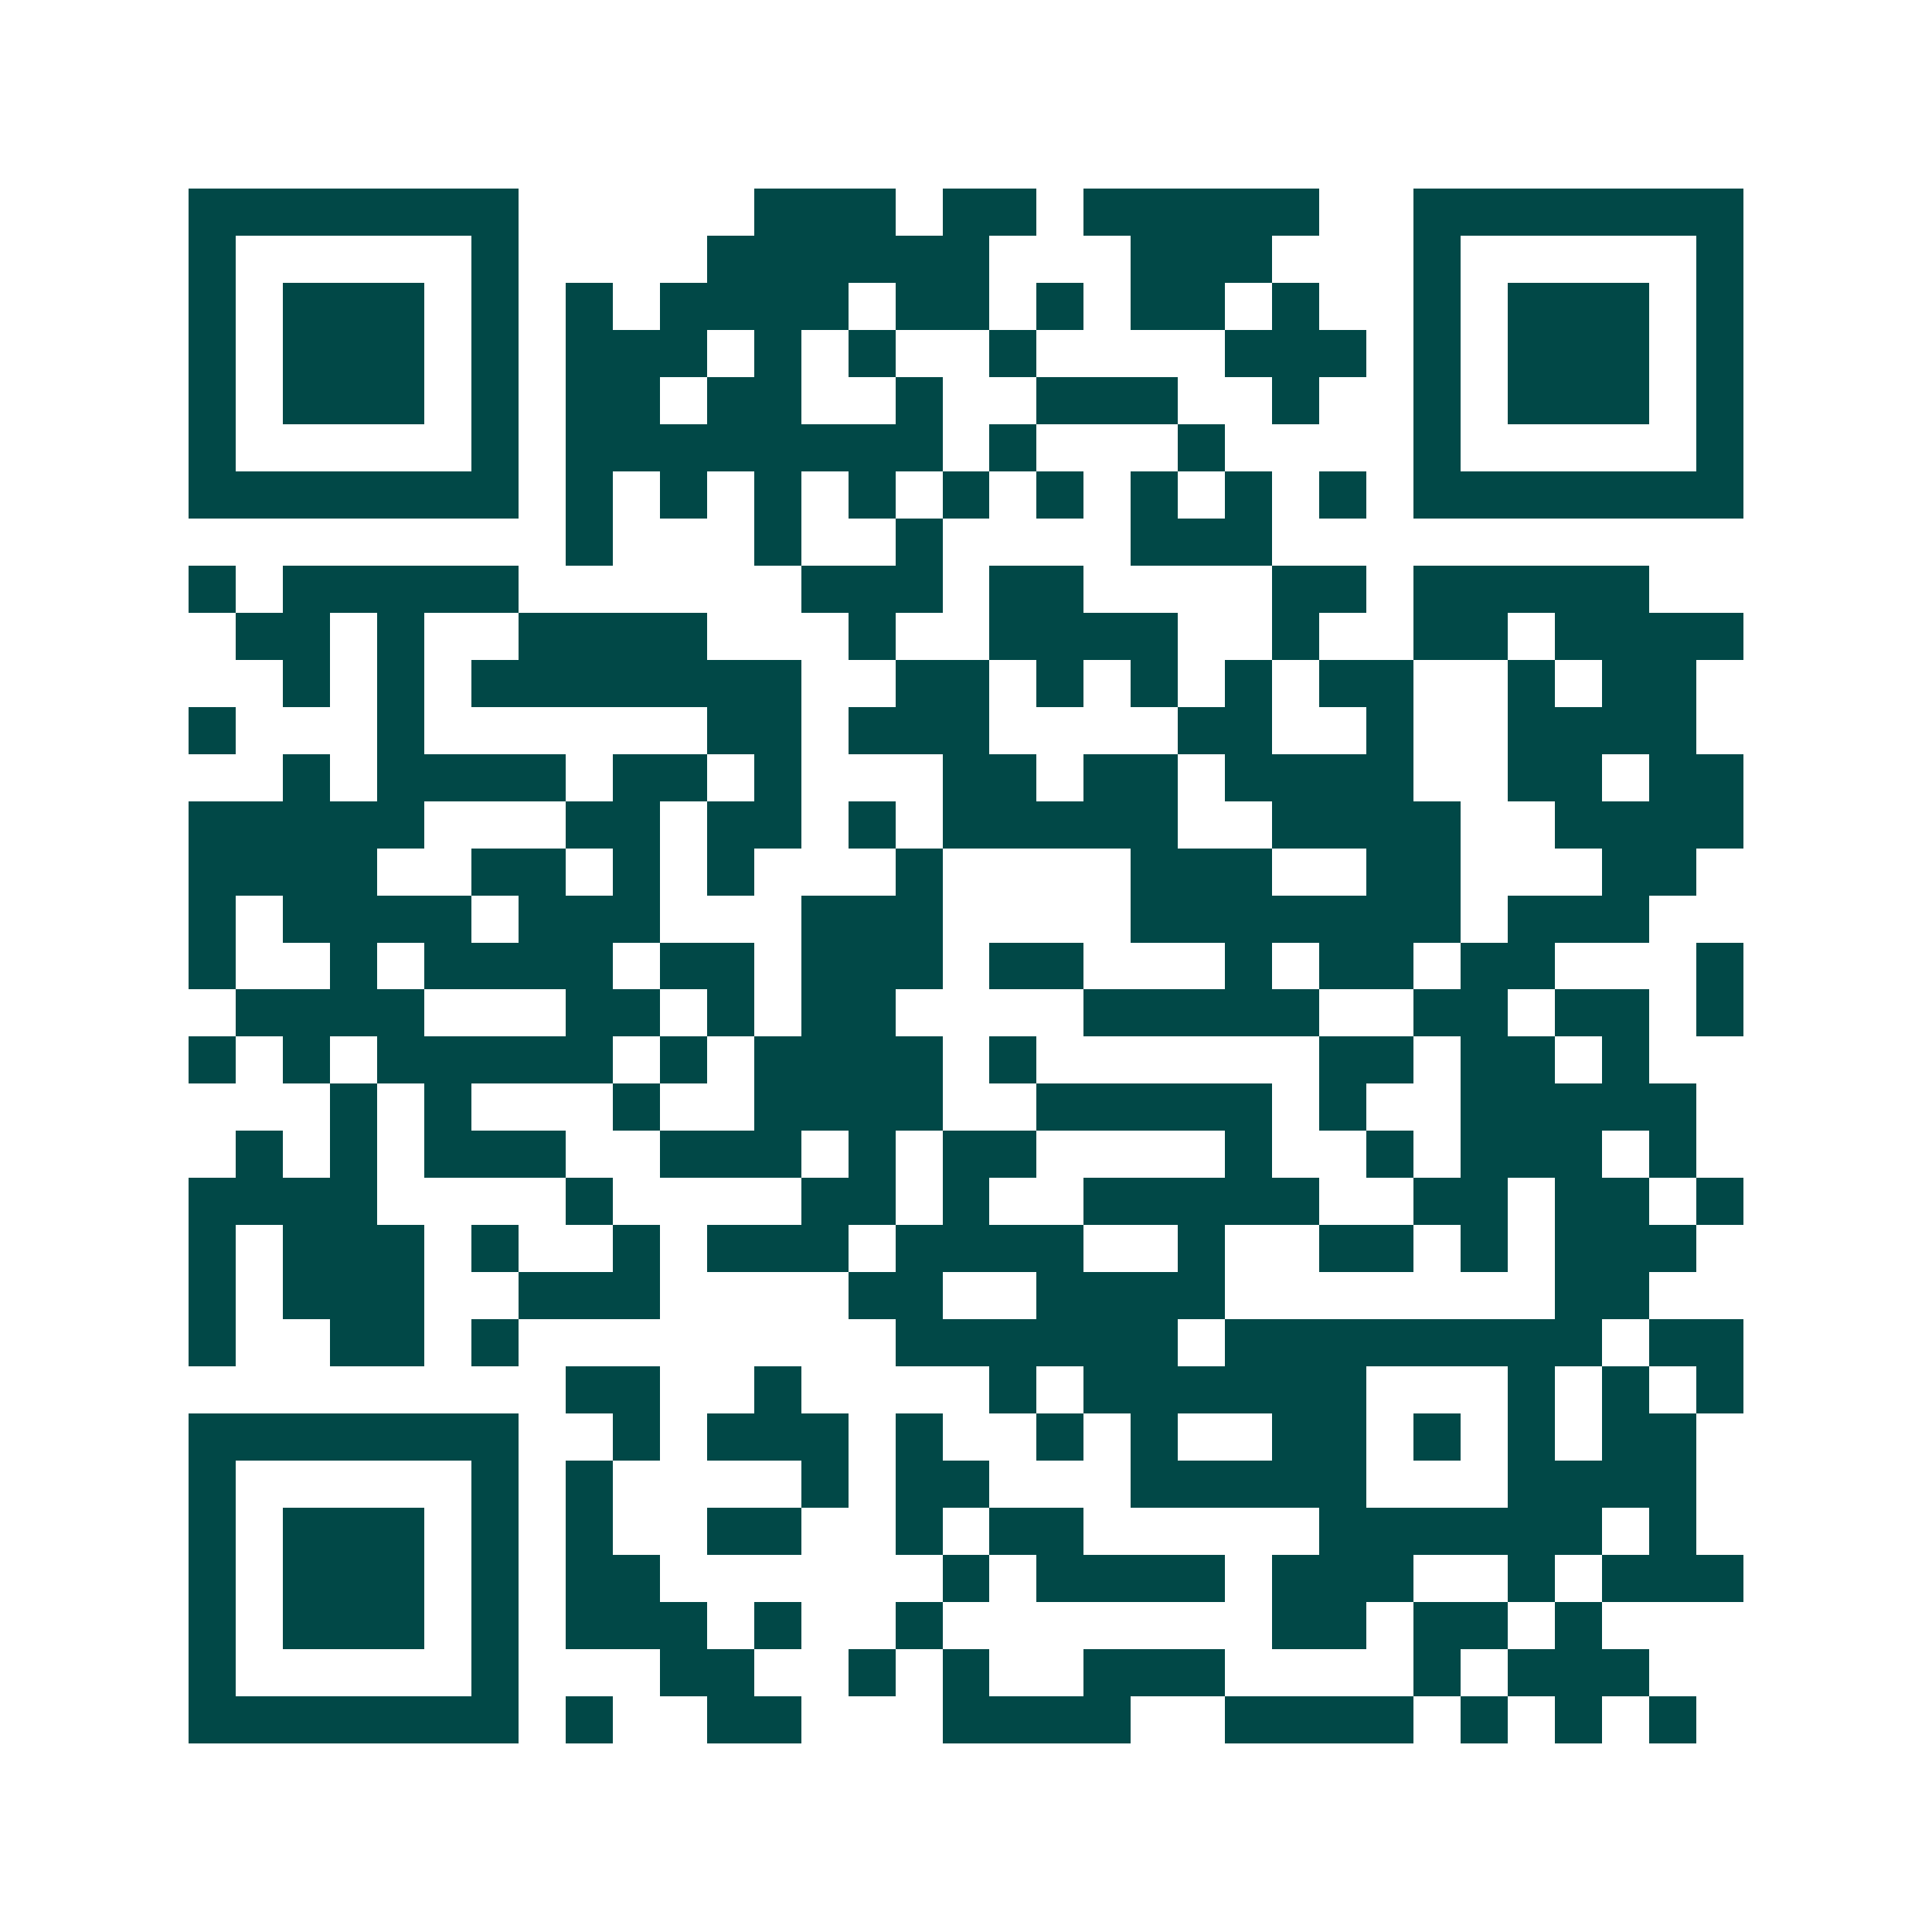 <svg xmlns="http://www.w3.org/2000/svg" width="200" height="200" viewBox="0 0 41 41" shape-rendering="crispEdges"><path fill="#ffffff" d="M0 0h41v41H0z"/><path stroke="#014847" d="M4 4.5h7m5 0h3m1 0h2m1 0h5m2 0h7M4 5.5h1m5 0h1m4 0h6m3 0h3m3 0h1m5 0h1M4 6.5h1m1 0h3m1 0h1m1 0h1m1 0h4m1 0h2m1 0h1m1 0h2m1 0h1m2 0h1m1 0h3m1 0h1M4 7.5h1m1 0h3m1 0h1m1 0h3m1 0h1m1 0h1m2 0h1m4 0h3m1 0h1m1 0h3m1 0h1M4 8.5h1m1 0h3m1 0h1m1 0h2m1 0h2m2 0h1m2 0h3m2 0h1m2 0h1m1 0h3m1 0h1M4 9.5h1m5 0h1m1 0h8m1 0h1m3 0h1m4 0h1m5 0h1M4 10.5h7m1 0h1m1 0h1m1 0h1m1 0h1m1 0h1m1 0h1m1 0h1m1 0h1m1 0h1m1 0h7M12 11.5h1m3 0h1m2 0h1m4 0h3M4 12.5h1m1 0h5m6 0h3m1 0h2m4 0h2m1 0h5M5 13.5h2m1 0h1m2 0h4m3 0h1m2 0h4m2 0h1m2 0h2m1 0h4M6 14.5h1m1 0h1m1 0h7m2 0h2m1 0h1m1 0h1m1 0h1m1 0h2m2 0h1m1 0h2M4 15.5h1m3 0h1m6 0h2m1 0h3m4 0h2m2 0h1m2 0h4M6 16.5h1m1 0h4m1 0h2m1 0h1m3 0h2m1 0h2m1 0h4m2 0h2m1 0h2M4 17.5h5m3 0h2m1 0h2m1 0h1m1 0h5m2 0h4m2 0h4M4 18.5h4m2 0h2m1 0h1m1 0h1m3 0h1m4 0h3m2 0h2m3 0h2M4 19.5h1m1 0h4m1 0h3m3 0h3m4 0h7m1 0h3M4 20.5h1m2 0h1m1 0h4m1 0h2m1 0h3m1 0h2m3 0h1m1 0h2m1 0h2m3 0h1M5 21.5h4m3 0h2m1 0h1m1 0h2m4 0h5m2 0h2m1 0h2m1 0h1M4 22.5h1m1 0h1m1 0h5m1 0h1m1 0h4m1 0h1m6 0h2m1 0h2m1 0h1M7 23.5h1m1 0h1m3 0h1m2 0h4m2 0h5m1 0h1m2 0h5M5 24.5h1m1 0h1m1 0h3m2 0h3m1 0h1m1 0h2m4 0h1m2 0h1m1 0h3m1 0h1M4 25.5h4m4 0h1m4 0h2m1 0h1m2 0h5m2 0h2m1 0h2m1 0h1M4 26.5h1m1 0h3m1 0h1m2 0h1m1 0h3m1 0h4m2 0h1m2 0h2m1 0h1m1 0h3M4 27.5h1m1 0h3m2 0h3m4 0h2m2 0h4m7 0h2M4 28.5h1m2 0h2m1 0h1m8 0h6m1 0h8m1 0h2M12 29.5h2m2 0h1m4 0h1m1 0h6m3 0h1m1 0h1m1 0h1M4 30.5h7m2 0h1m1 0h3m1 0h1m2 0h1m1 0h1m2 0h2m1 0h1m1 0h1m1 0h2M4 31.5h1m5 0h1m1 0h1m4 0h1m1 0h2m3 0h5m3 0h4M4 32.5h1m1 0h3m1 0h1m1 0h1m2 0h2m2 0h1m1 0h2m5 0h6m1 0h1M4 33.5h1m1 0h3m1 0h1m1 0h2m6 0h1m1 0h4m1 0h3m2 0h1m1 0h3M4 34.5h1m1 0h3m1 0h1m1 0h3m1 0h1m2 0h1m7 0h2m1 0h2m1 0h1M4 35.5h1m5 0h1m3 0h2m2 0h1m1 0h1m2 0h3m4 0h1m1 0h3M4 36.5h7m1 0h1m2 0h2m3 0h4m2 0h4m1 0h1m1 0h1m1 0h1"/></svg>

